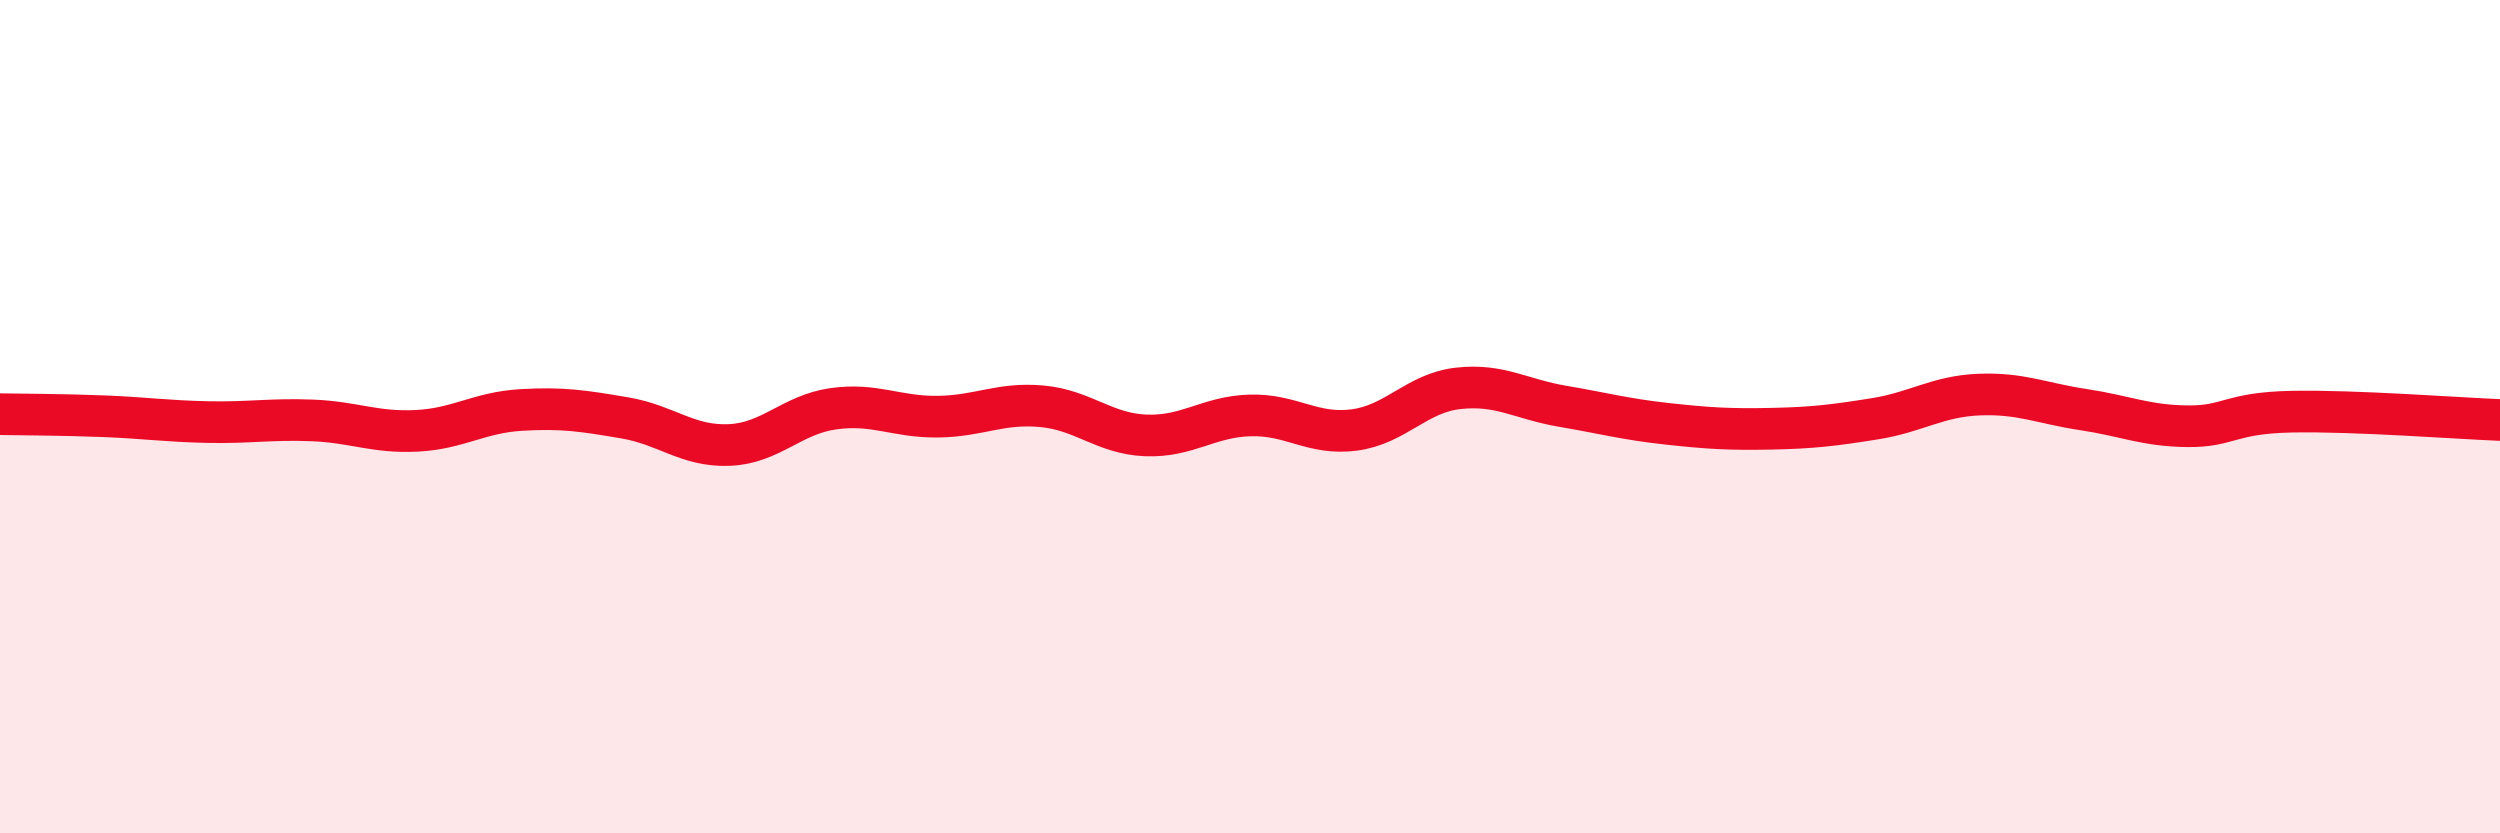 
    <svg width="60" height="20" viewBox="0 0 60 20" xmlns="http://www.w3.org/2000/svg">
      <path
        d="M 0,9.94 C 0.5,9.95 1.5,9.95 2.5,9.99 C 3.5,10.03 4,10.11 5,10.13 C 6,10.15 6.5,10.05 7.5,10.09 C 8.5,10.13 9,10.39 10,10.34 C 11,10.29 11.5,9.9 12.5,9.84 C 13.5,9.78 14,9.86 15,10.03 C 16,10.2 16.5,10.72 17.5,10.68 C 18.5,10.64 19,9.95 20,9.81 C 21,9.67 21.5,10.01 22.5,10 C 23.5,9.99 24,9.66 25,9.75 C 26,9.84 26.5,10.41 27.5,10.45 C 28.5,10.49 29,10 30,9.97 C 31,9.94 31.5,10.45 32.5,10.32 C 33.5,10.19 34,9.43 35,9.32 C 36,9.21 36.5,9.58 37.5,9.75 C 38.5,9.92 39,10.06 40,10.17 C 41,10.28 41.5,10.31 42.5,10.29 C 43.5,10.27 44,10.21 45,10.05 C 46,9.89 46.5,9.51 47.5,9.47 C 48.5,9.43 49,9.68 50,9.83 C 51,9.98 51.5,10.22 52.5,10.23 C 53.5,10.24 53.5,9.91 55,9.88 C 56.5,9.85 59,10.04 60,10.08L60 20L0 20Z"
        fill="#EB0A25"
        opacity="0.1"
        stroke-linecap="round"
        stroke-linejoin="round"
      />
      <path
        d="M 0,9.94 C 0.5,9.95 1.5,9.95 2.5,9.99 C 3.5,10.03 4,10.11 5,10.13 C 6,10.15 6.5,10.05 7.5,10.09 C 8.5,10.13 9,10.39 10,10.34 C 11,10.29 11.5,9.9 12.5,9.84 C 13.5,9.78 14,9.86 15,10.03 C 16,10.2 16.5,10.72 17.5,10.68 C 18.5,10.64 19,9.95 20,9.81 C 21,9.67 21.5,10.01 22.5,10 C 23.5,9.99 24,9.66 25,9.75 C 26,9.84 26.5,10.41 27.5,10.45 C 28.5,10.49 29,10 30,9.97 C 31,9.94 31.5,10.45 32.5,10.32 C 33.5,10.19 34,9.43 35,9.32 C 36,9.21 36.5,9.58 37.5,9.75 C 38.5,9.92 39,10.06 40,10.17 C 41,10.28 41.5,10.31 42.5,10.29 C 43.5,10.27 44,10.21 45,10.05 C 46,9.89 46.5,9.51 47.5,9.47 C 48.5,9.43 49,9.68 50,9.83 C 51,9.98 51.5,10.22 52.5,10.23 C 53.5,10.24 53.5,9.91 55,9.88 C 56.5,9.85 59,10.04 60,10.08"
        stroke="#EB0A25"
        stroke-width="1"
        fill="none"
        stroke-linecap="round"
        stroke-linejoin="round"
      />
    </svg>
  